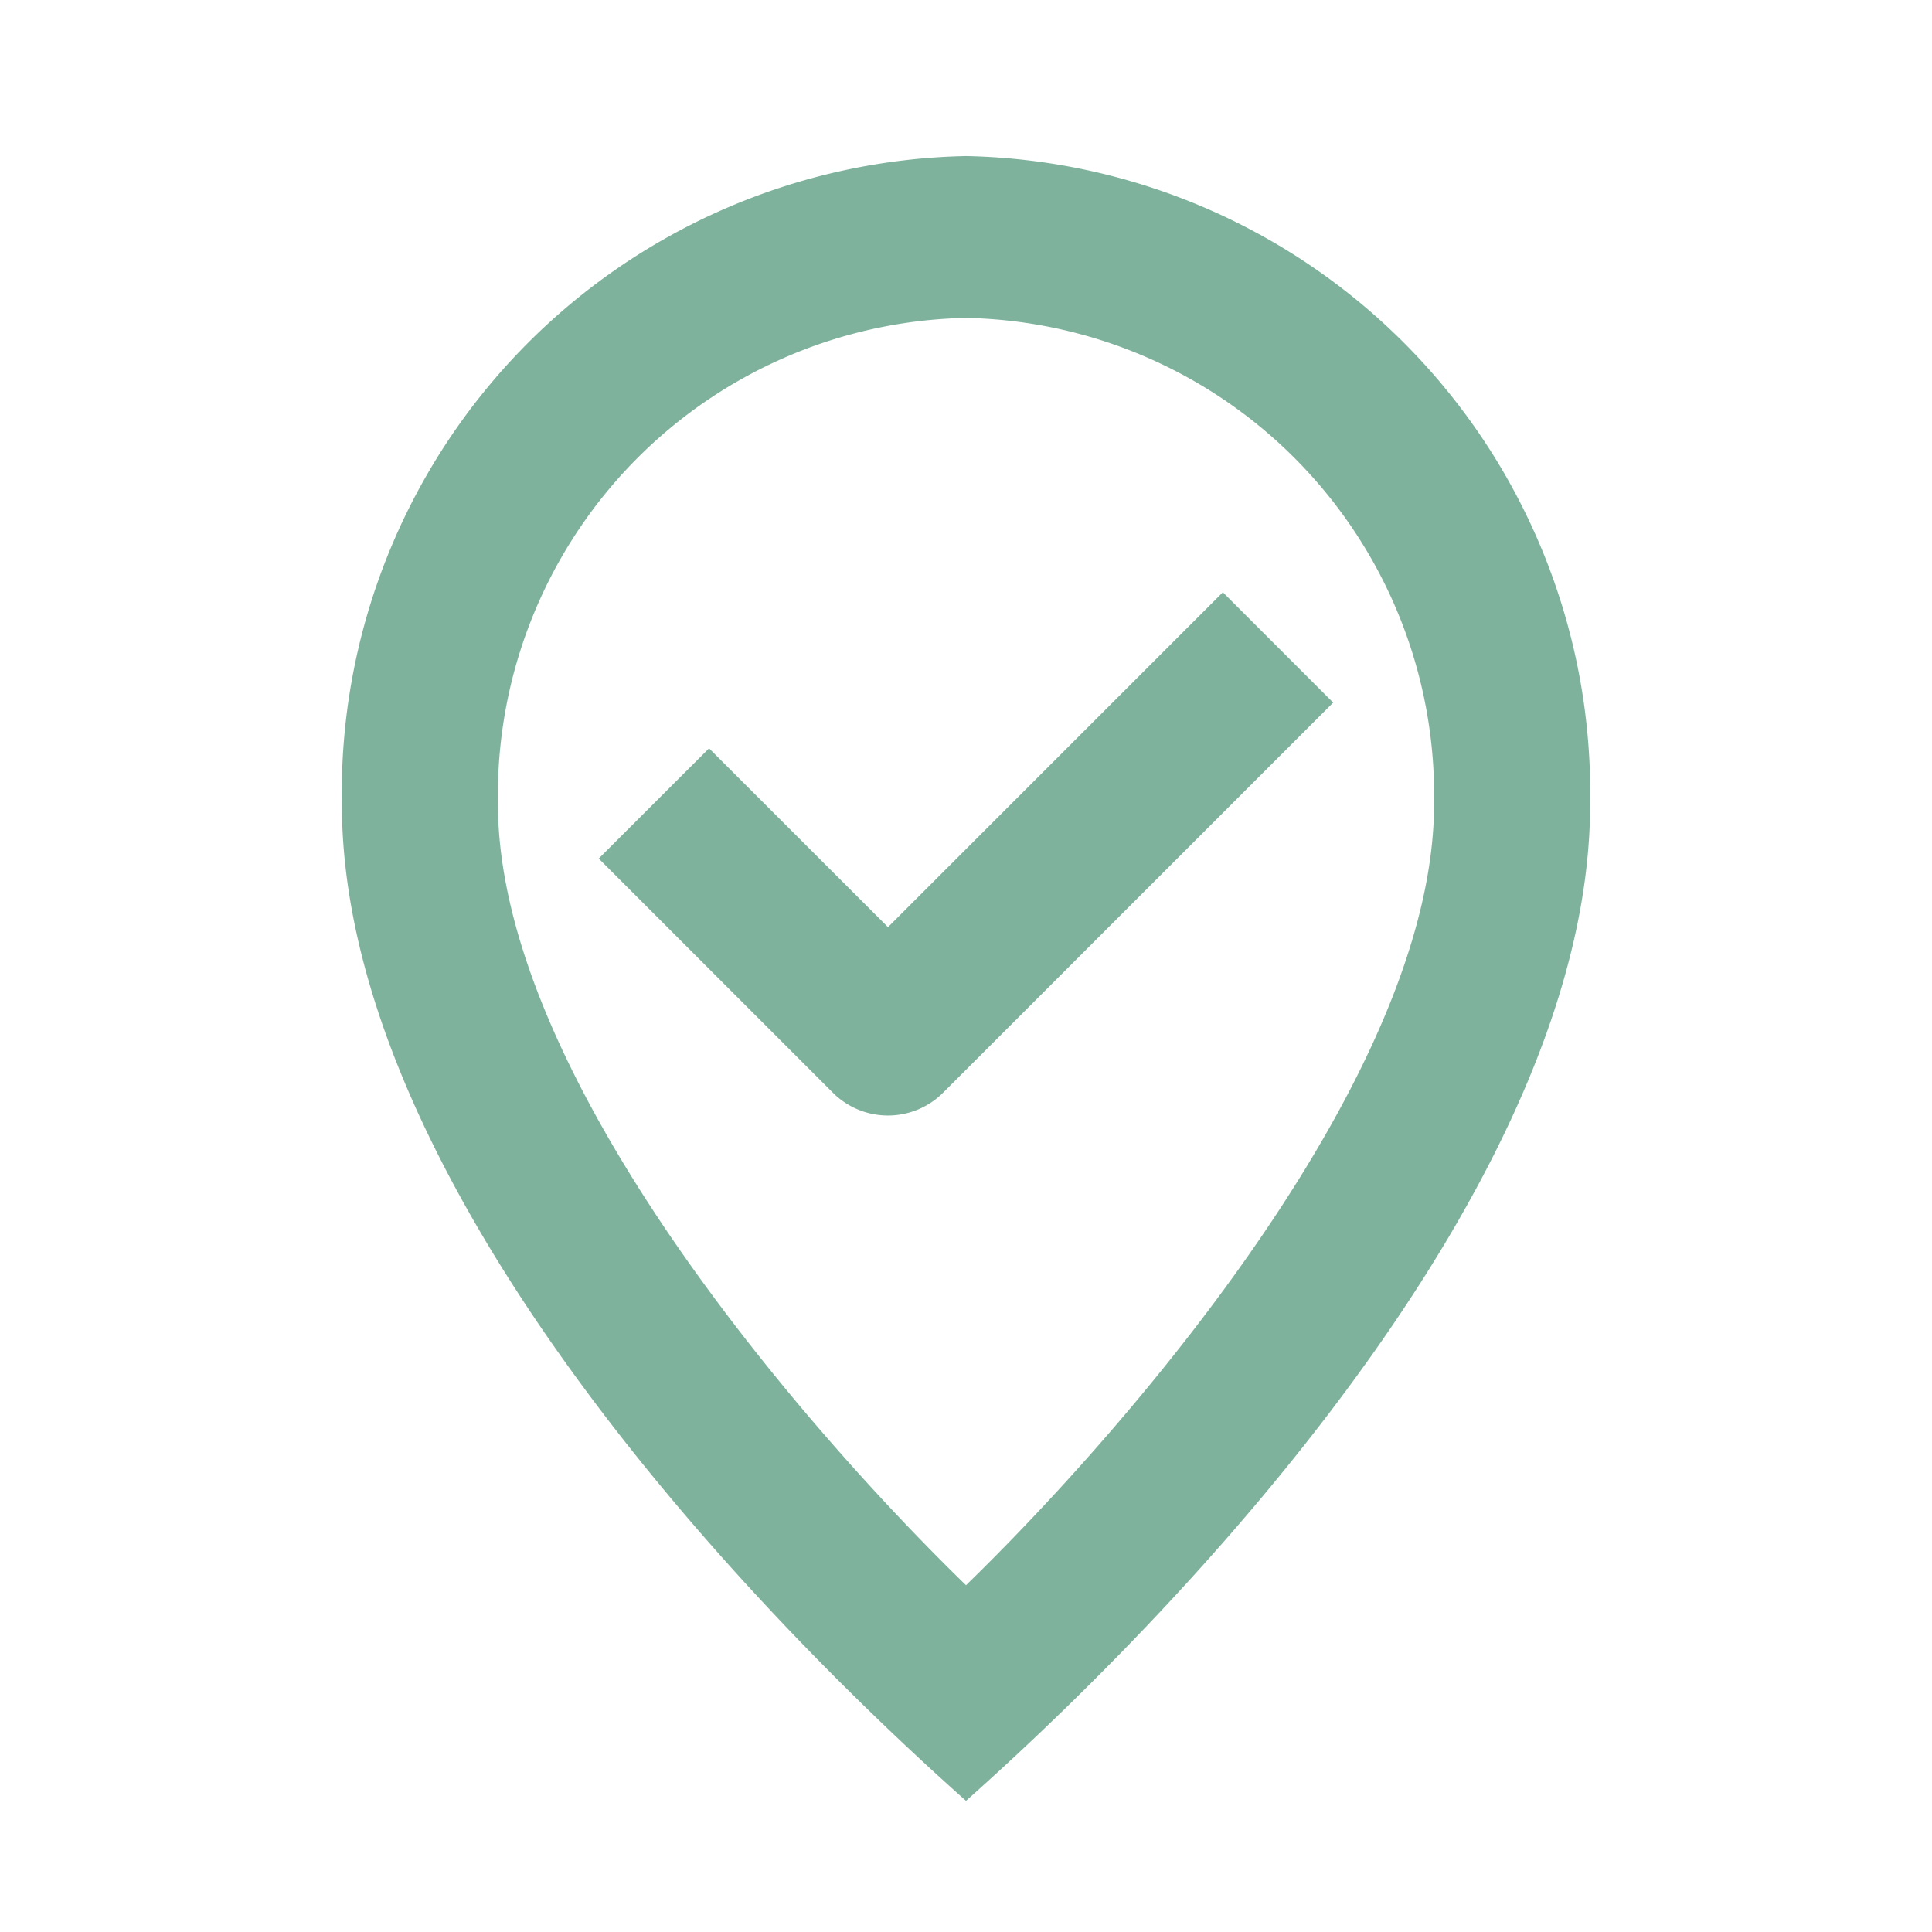<svg id="pin-location" xmlns="http://www.w3.org/2000/svg" width="18" height="18.001" viewBox="0 0 18 18.001">
  <path id="Frames-24px" d="M0,0H18V18H0Z" fill="none"/>
  <g id="Outline" transform="translate(3.185 1.454)" opacity="0.5">
    <path id="Caminho_68" data-name="Caminho 68" d="M13.108,7.294l-3.12,3.12L8.321,8.748,7.293,9.775l2.181,2.181a.727.727,0,0,0,1.028,0l3.634-3.634Z" transform="translate(-4.9 -3.23)" fill="#00663c"/>
    <path id="Caminho_69" data-name="Caminho 69" d="M9.815,2A5.935,5.935,0,0,0,4,8.034c0,3.326,3.375,7.12,5.815,9.29,2.438-2.169,5.815-5.963,5.815-9.29A5.935,5.935,0,0,0,9.815,2Zm0,13.315c-1.548-1.506-4.361-4.764-4.361-7.282A4.45,4.45,0,0,1,9.815,3.508a4.45,4.45,0,0,1,4.361,4.525C14.176,10.552,11.363,13.809,9.815,15.315Z" transform="translate(-4 -2)" fill="#00663c"/>
  </g>
</svg>
